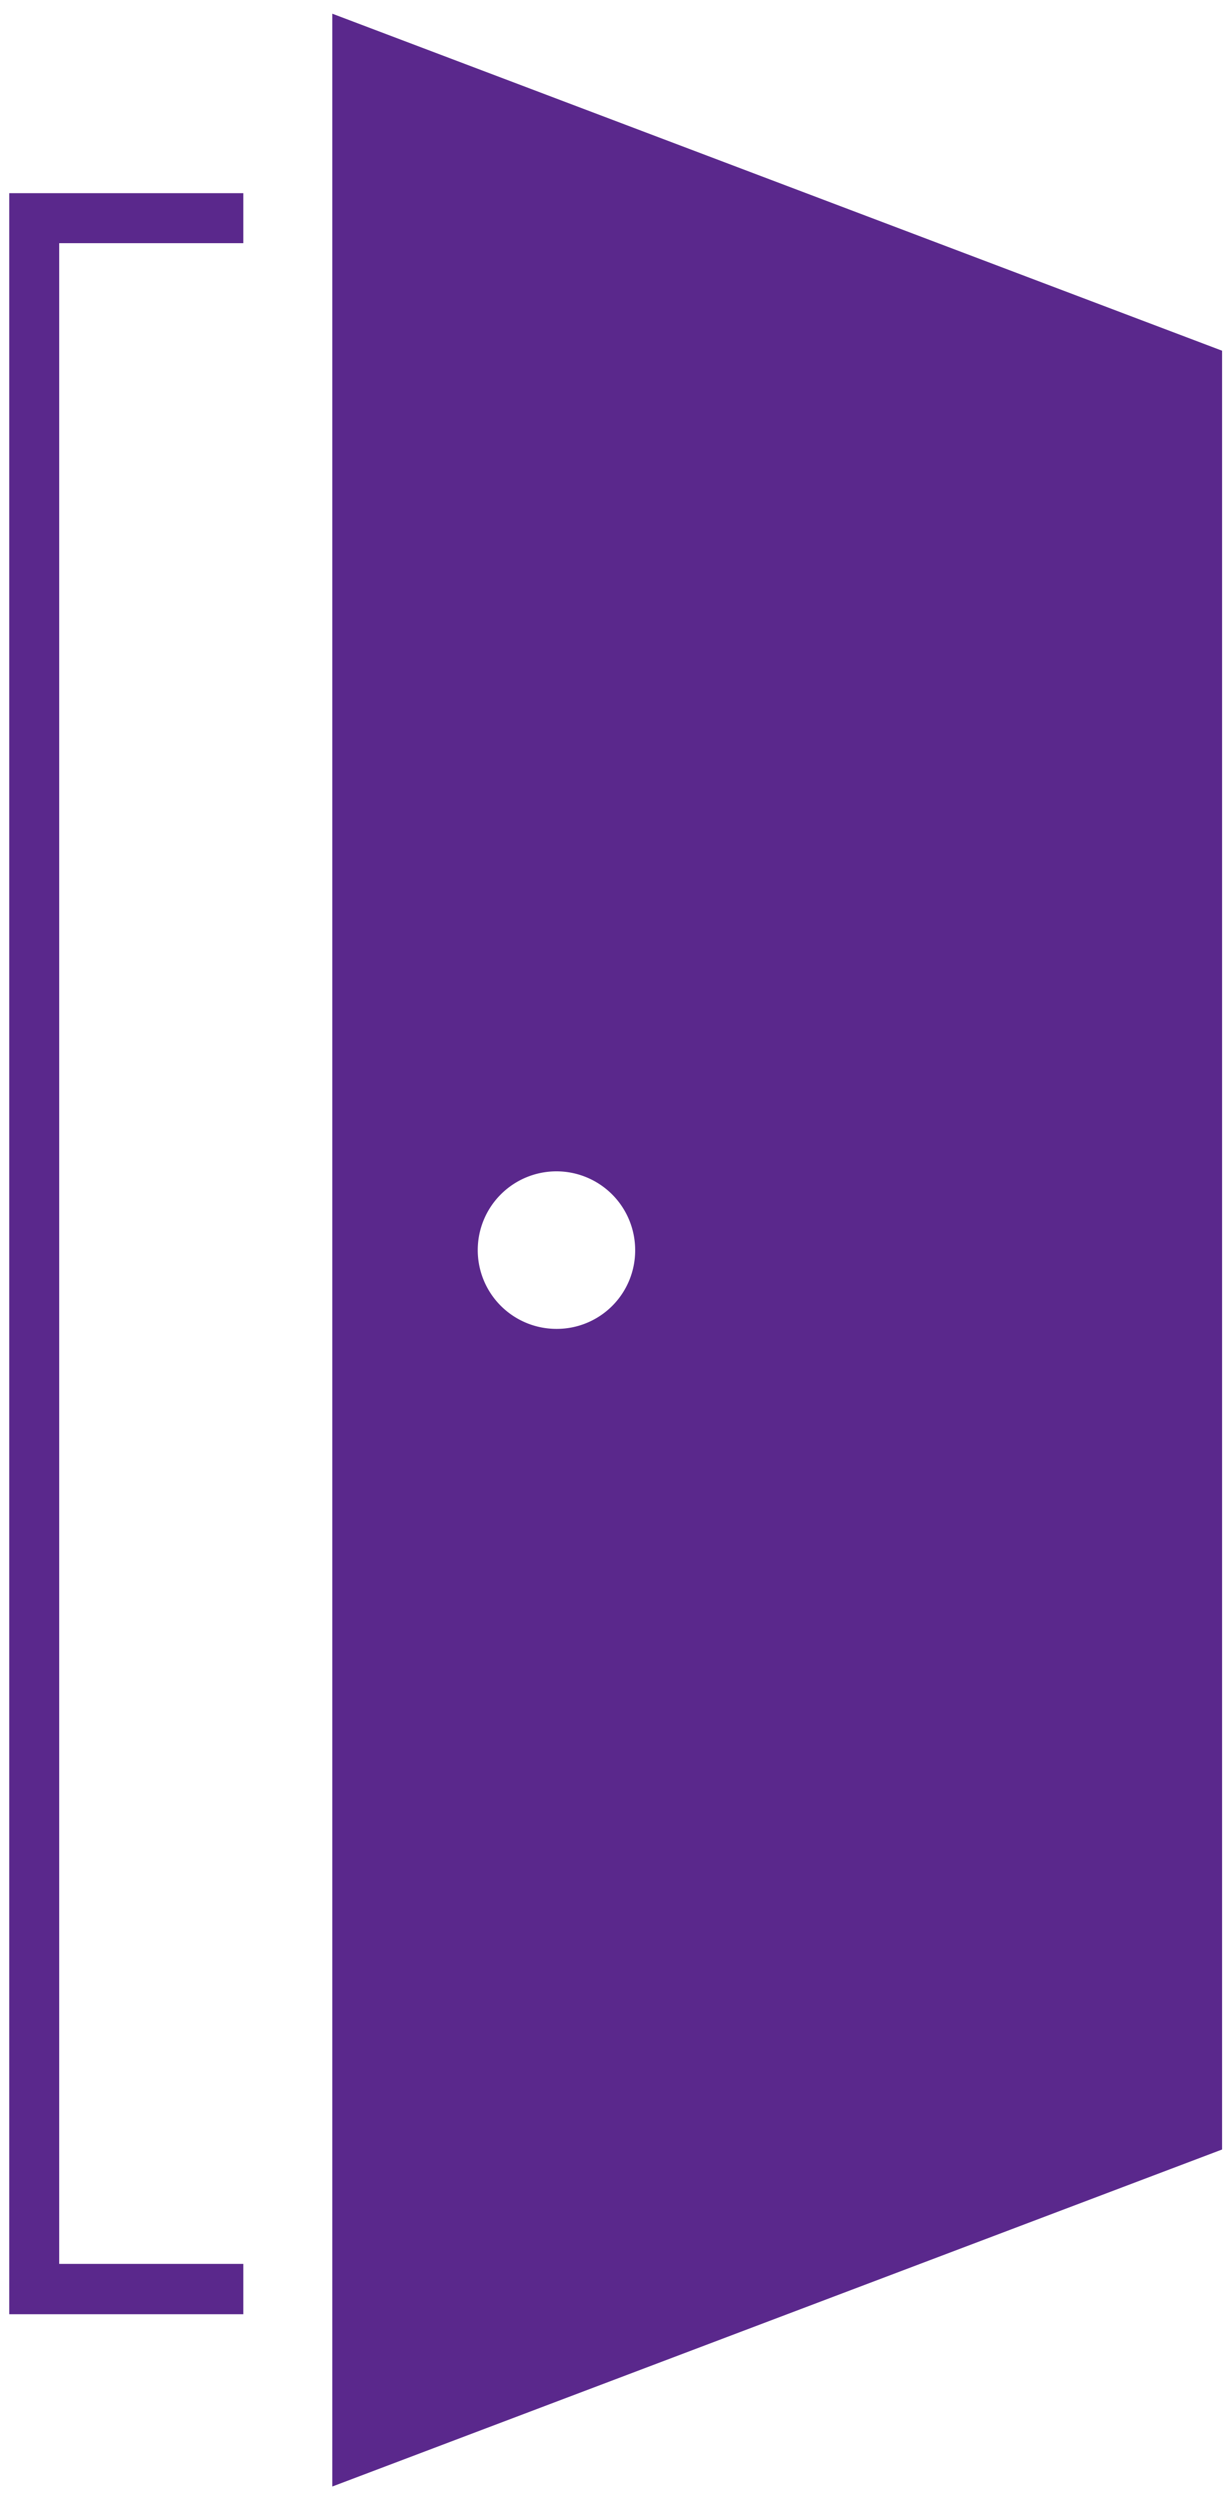 <svg id="レイヤー_1" data-name="レイヤー 1" xmlns="http://www.w3.org/2000/svg" viewBox="0 0 36 73"><defs><style>.cls-1{fill:#5a288c;fill-rule:evenodd;}</style></defs><path class="cls-1" d="M9.71.4V72.6l26-9.84V10.24Zm6.56,38.4a2.3,2.3,0,1,1,2.29-2.3A2.29,2.29,0,0,1,16.27,38.8ZM7.11,67.57H.27V5.64H7.11V7.1H1.73v59H7.11Z"/></svg>